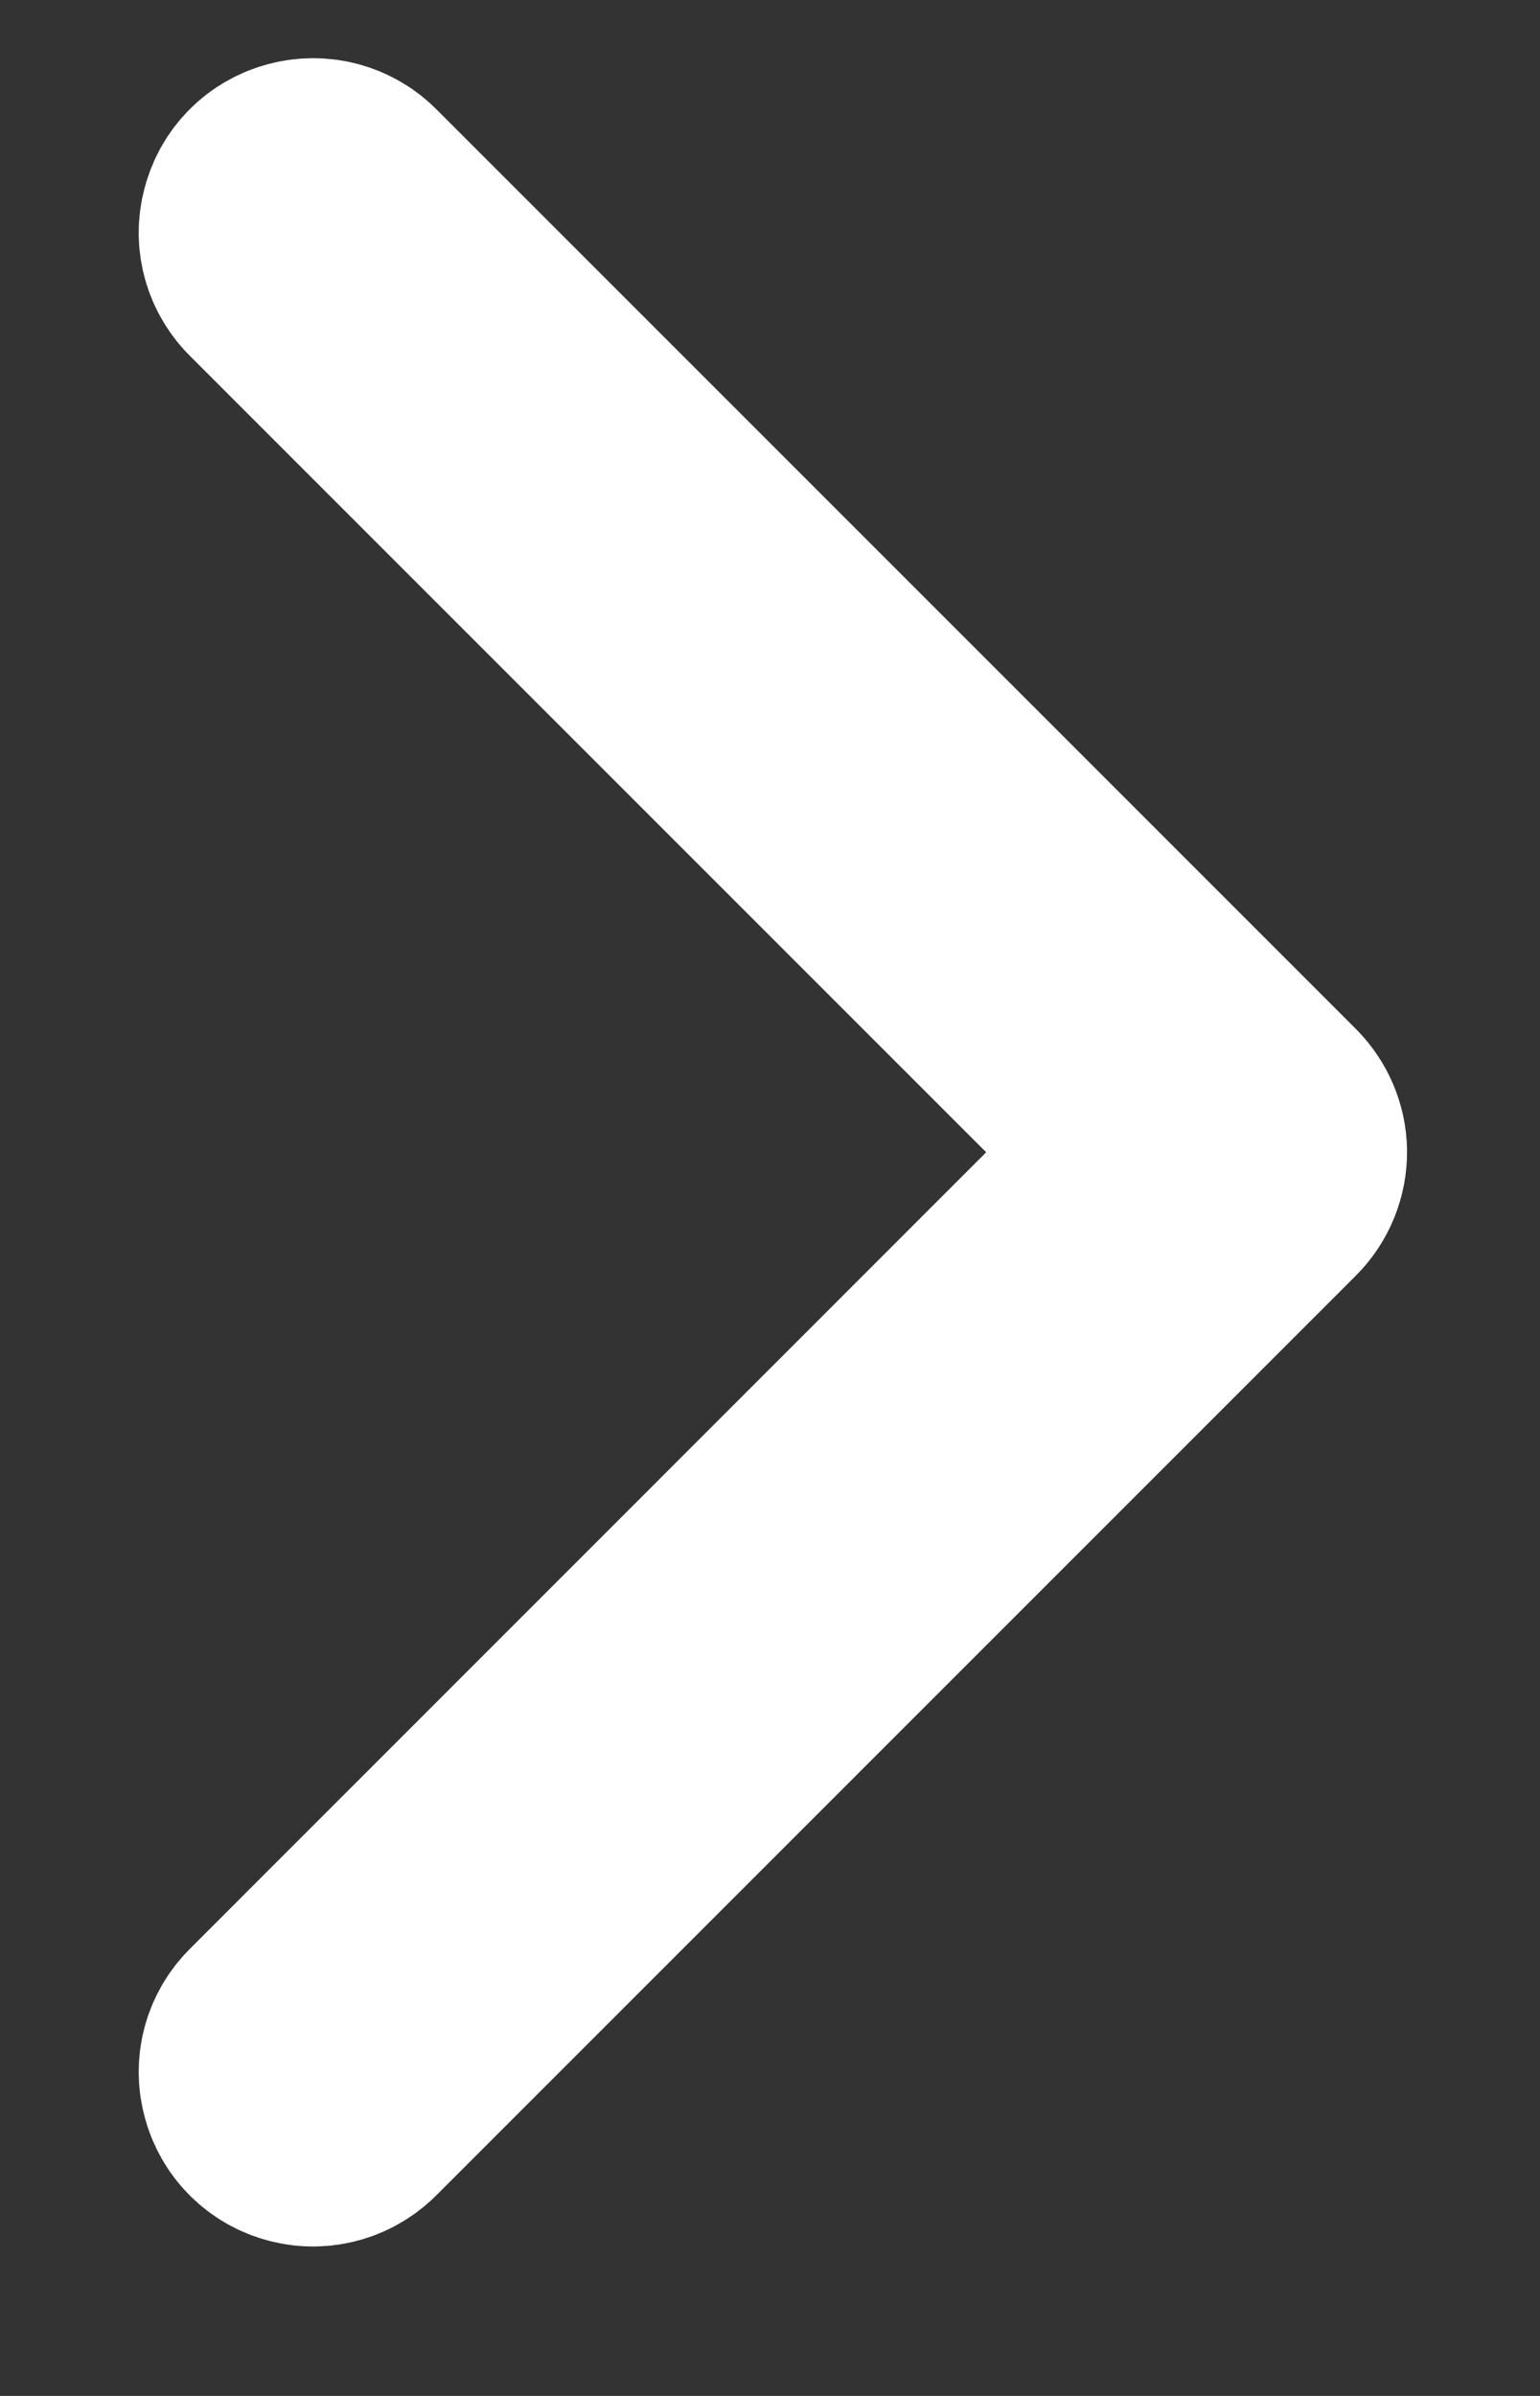 <svg width="9" height="14" viewBox="0 0 9 14" fill="none" xmlns="http://www.w3.org/2000/svg">
<rect x="0" y="0" width="9" height="14" fill="#333333" stroke="none"/>
<path fill-rule="evenodd" clip-rule="evenodd" d="M7.473 6.729C7.472 6.659 7.443 6.593 7.394 6.543L2.023 1.172C1.956 1.102 1.855 1.074 1.762 1.099C1.667 1.123 1.594 1.196 1.57 1.291C1.544 1.384 1.573 1.485 1.643 1.552L6.824 6.733L1.643 11.915C1.573 11.982 1.544 12.082 1.57 12.176C1.594 12.27 1.667 12.344 1.762 12.368C1.855 12.393 1.956 12.364 2.023 12.294L7.394 6.923C7.445 6.872 7.474 6.801 7.473 6.729Z" stroke="white" stroke-width="1.5"/>
</svg>
